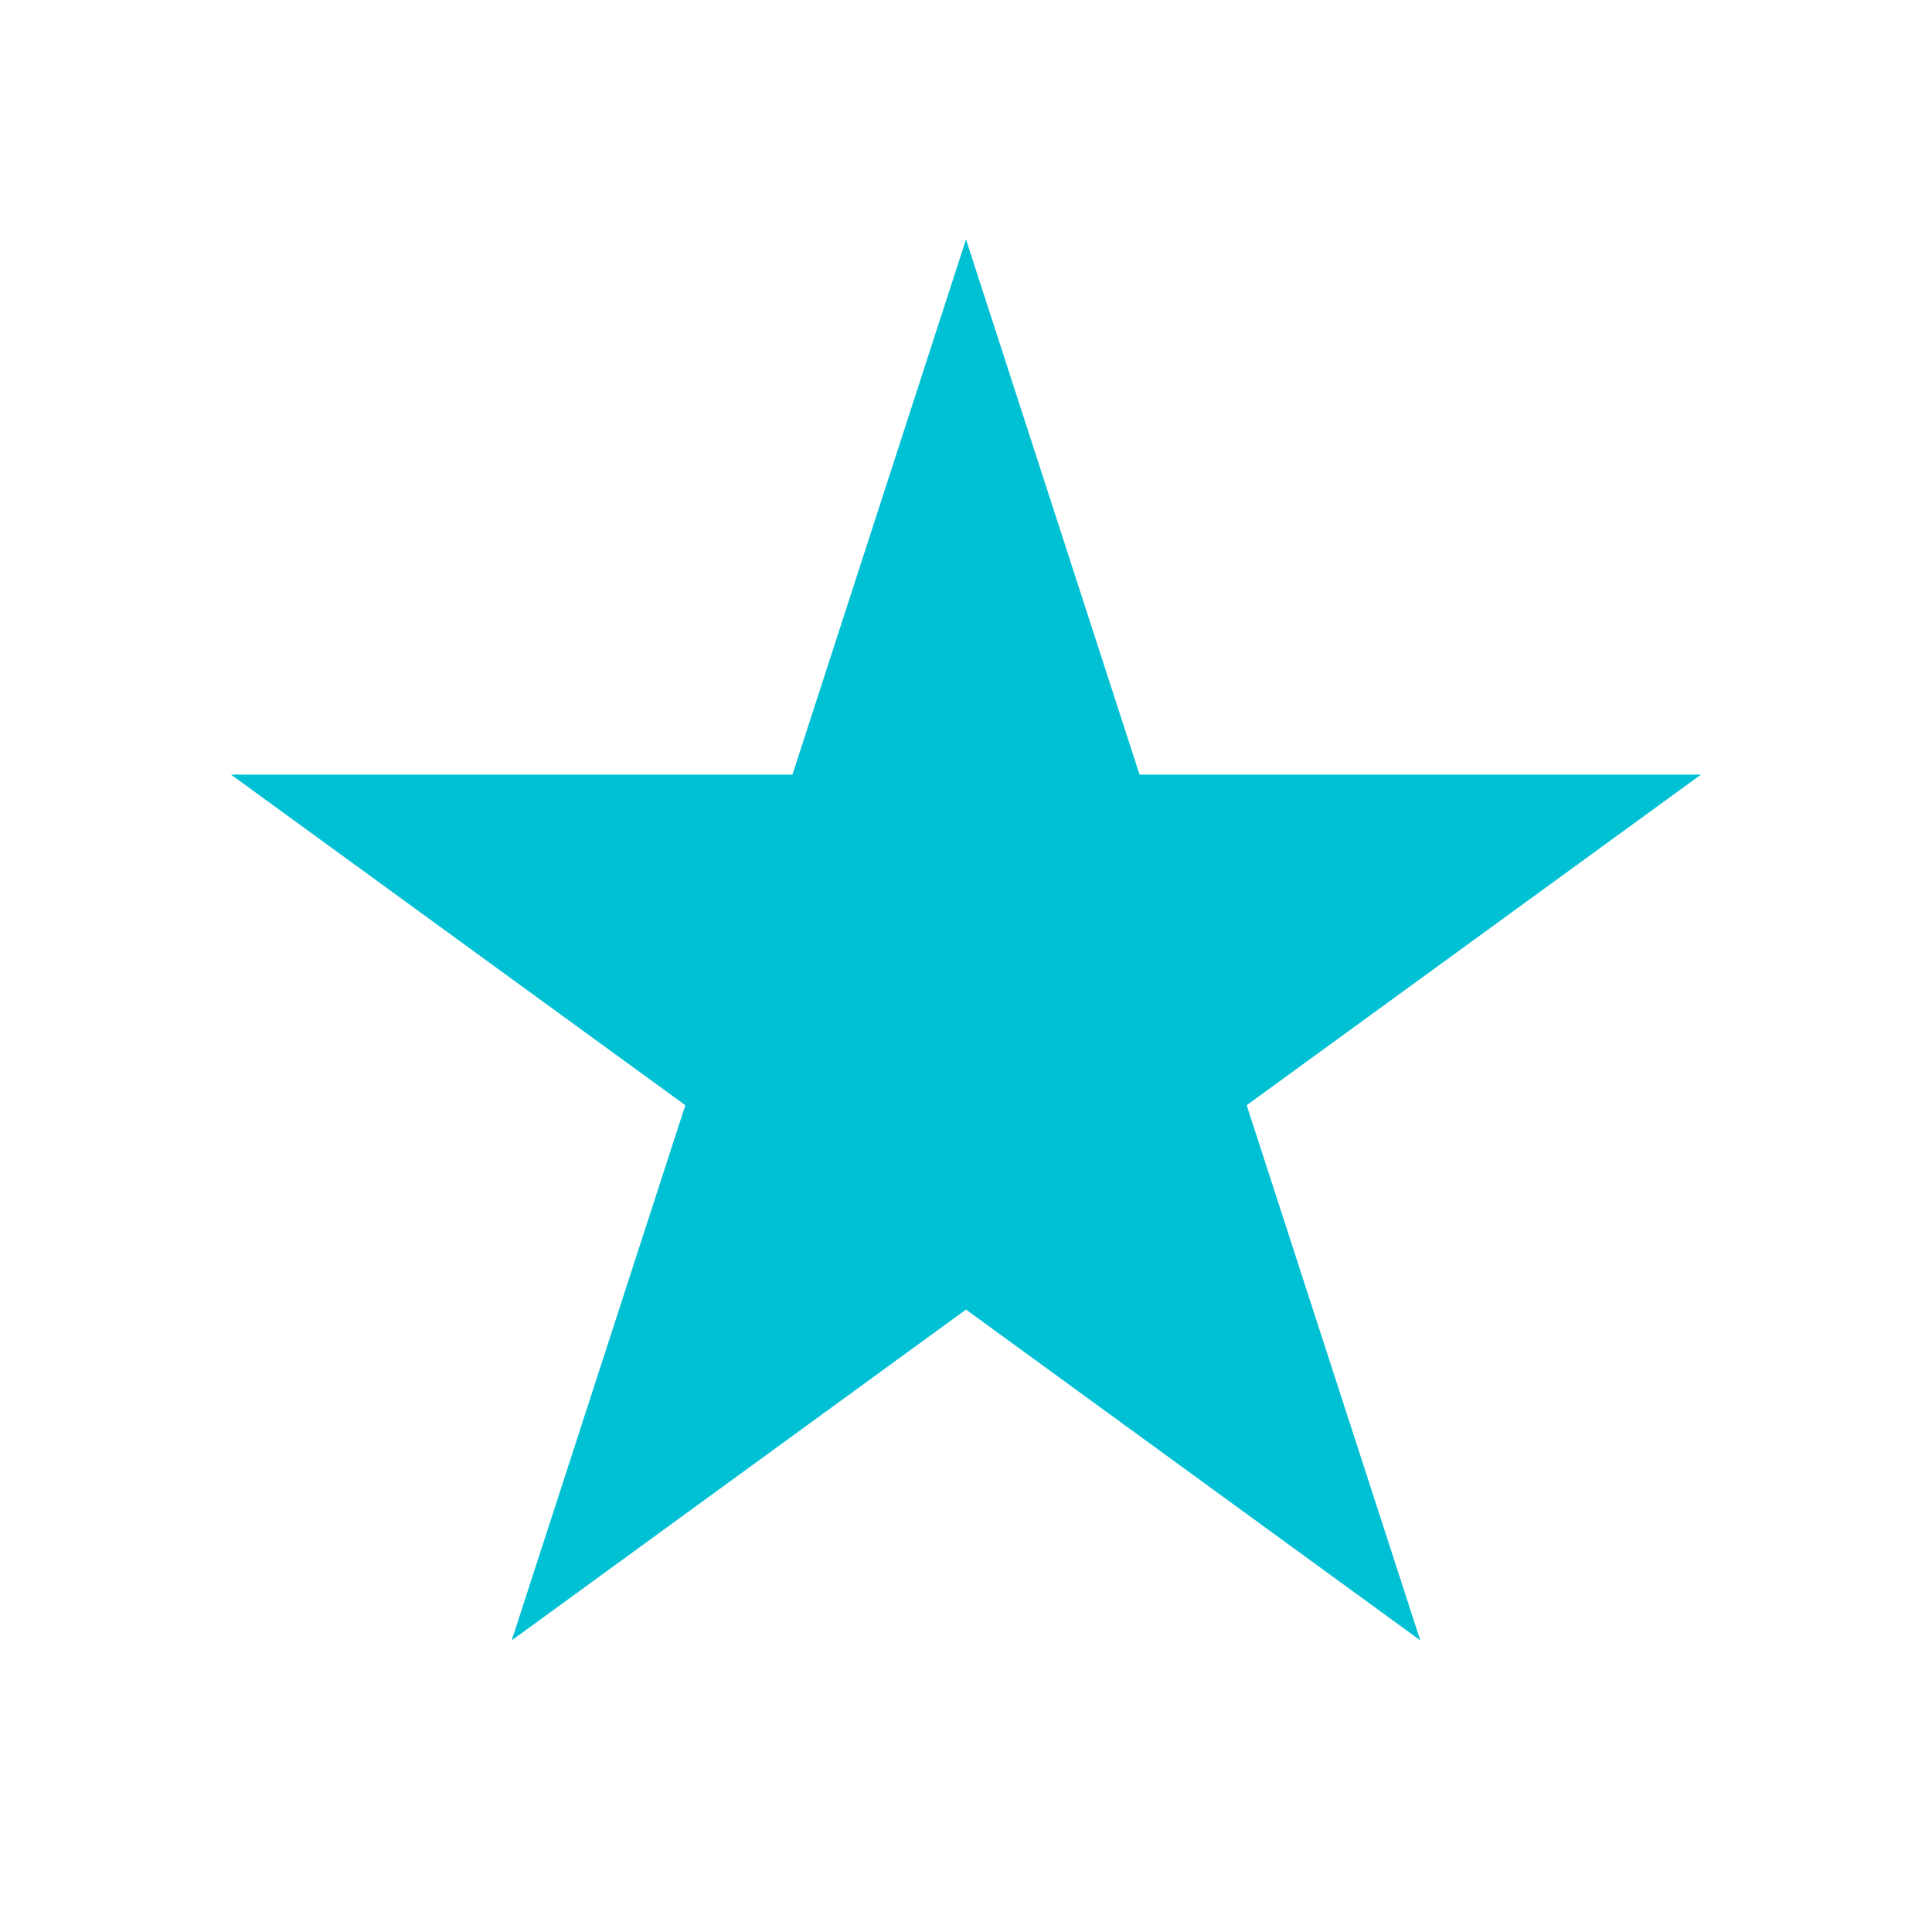 <svg xmlns="http://www.w3.org/2000/svg" xmlns:xlink="http://www.w3.org/1999/xlink" width="48" zoomAndPan="magnify" viewBox="0 0 36 36" height="48" preserveAspectRatio="xMidYMid meet" version="1.0"><defs><clipPath id="faea23ba04"><path d="M 4.305 4.461 L 31.738 4.461 L 31.738 30.566 L 4.305 30.566 Z M 4.305 4.461 " clip-rule="nonzero"/></clipPath><clipPath id="792ebaad02"><path d="M 18 4.461 L 21.234 14.434 L 31.695 14.434 L 23.23 20.594 L 26.465 30.566 L 18 24.402 L 9.535 30.566 L 12.77 20.594 L 4.305 14.434 L 14.766 14.434 Z M 18 4.461 " clip-rule="nonzero"/></clipPath></defs><g clip-path="url(#faea23ba04)"><g clip-path="url(#792ebaad02)"><path fill="#00c1d4" d="M 4.305 4.461 L 31.738 4.461 L 31.738 30.566 L 4.305 30.566 Z M 4.305 4.461 " fill-opacity="1" fill-rule="nonzero"/></g></g></svg>
